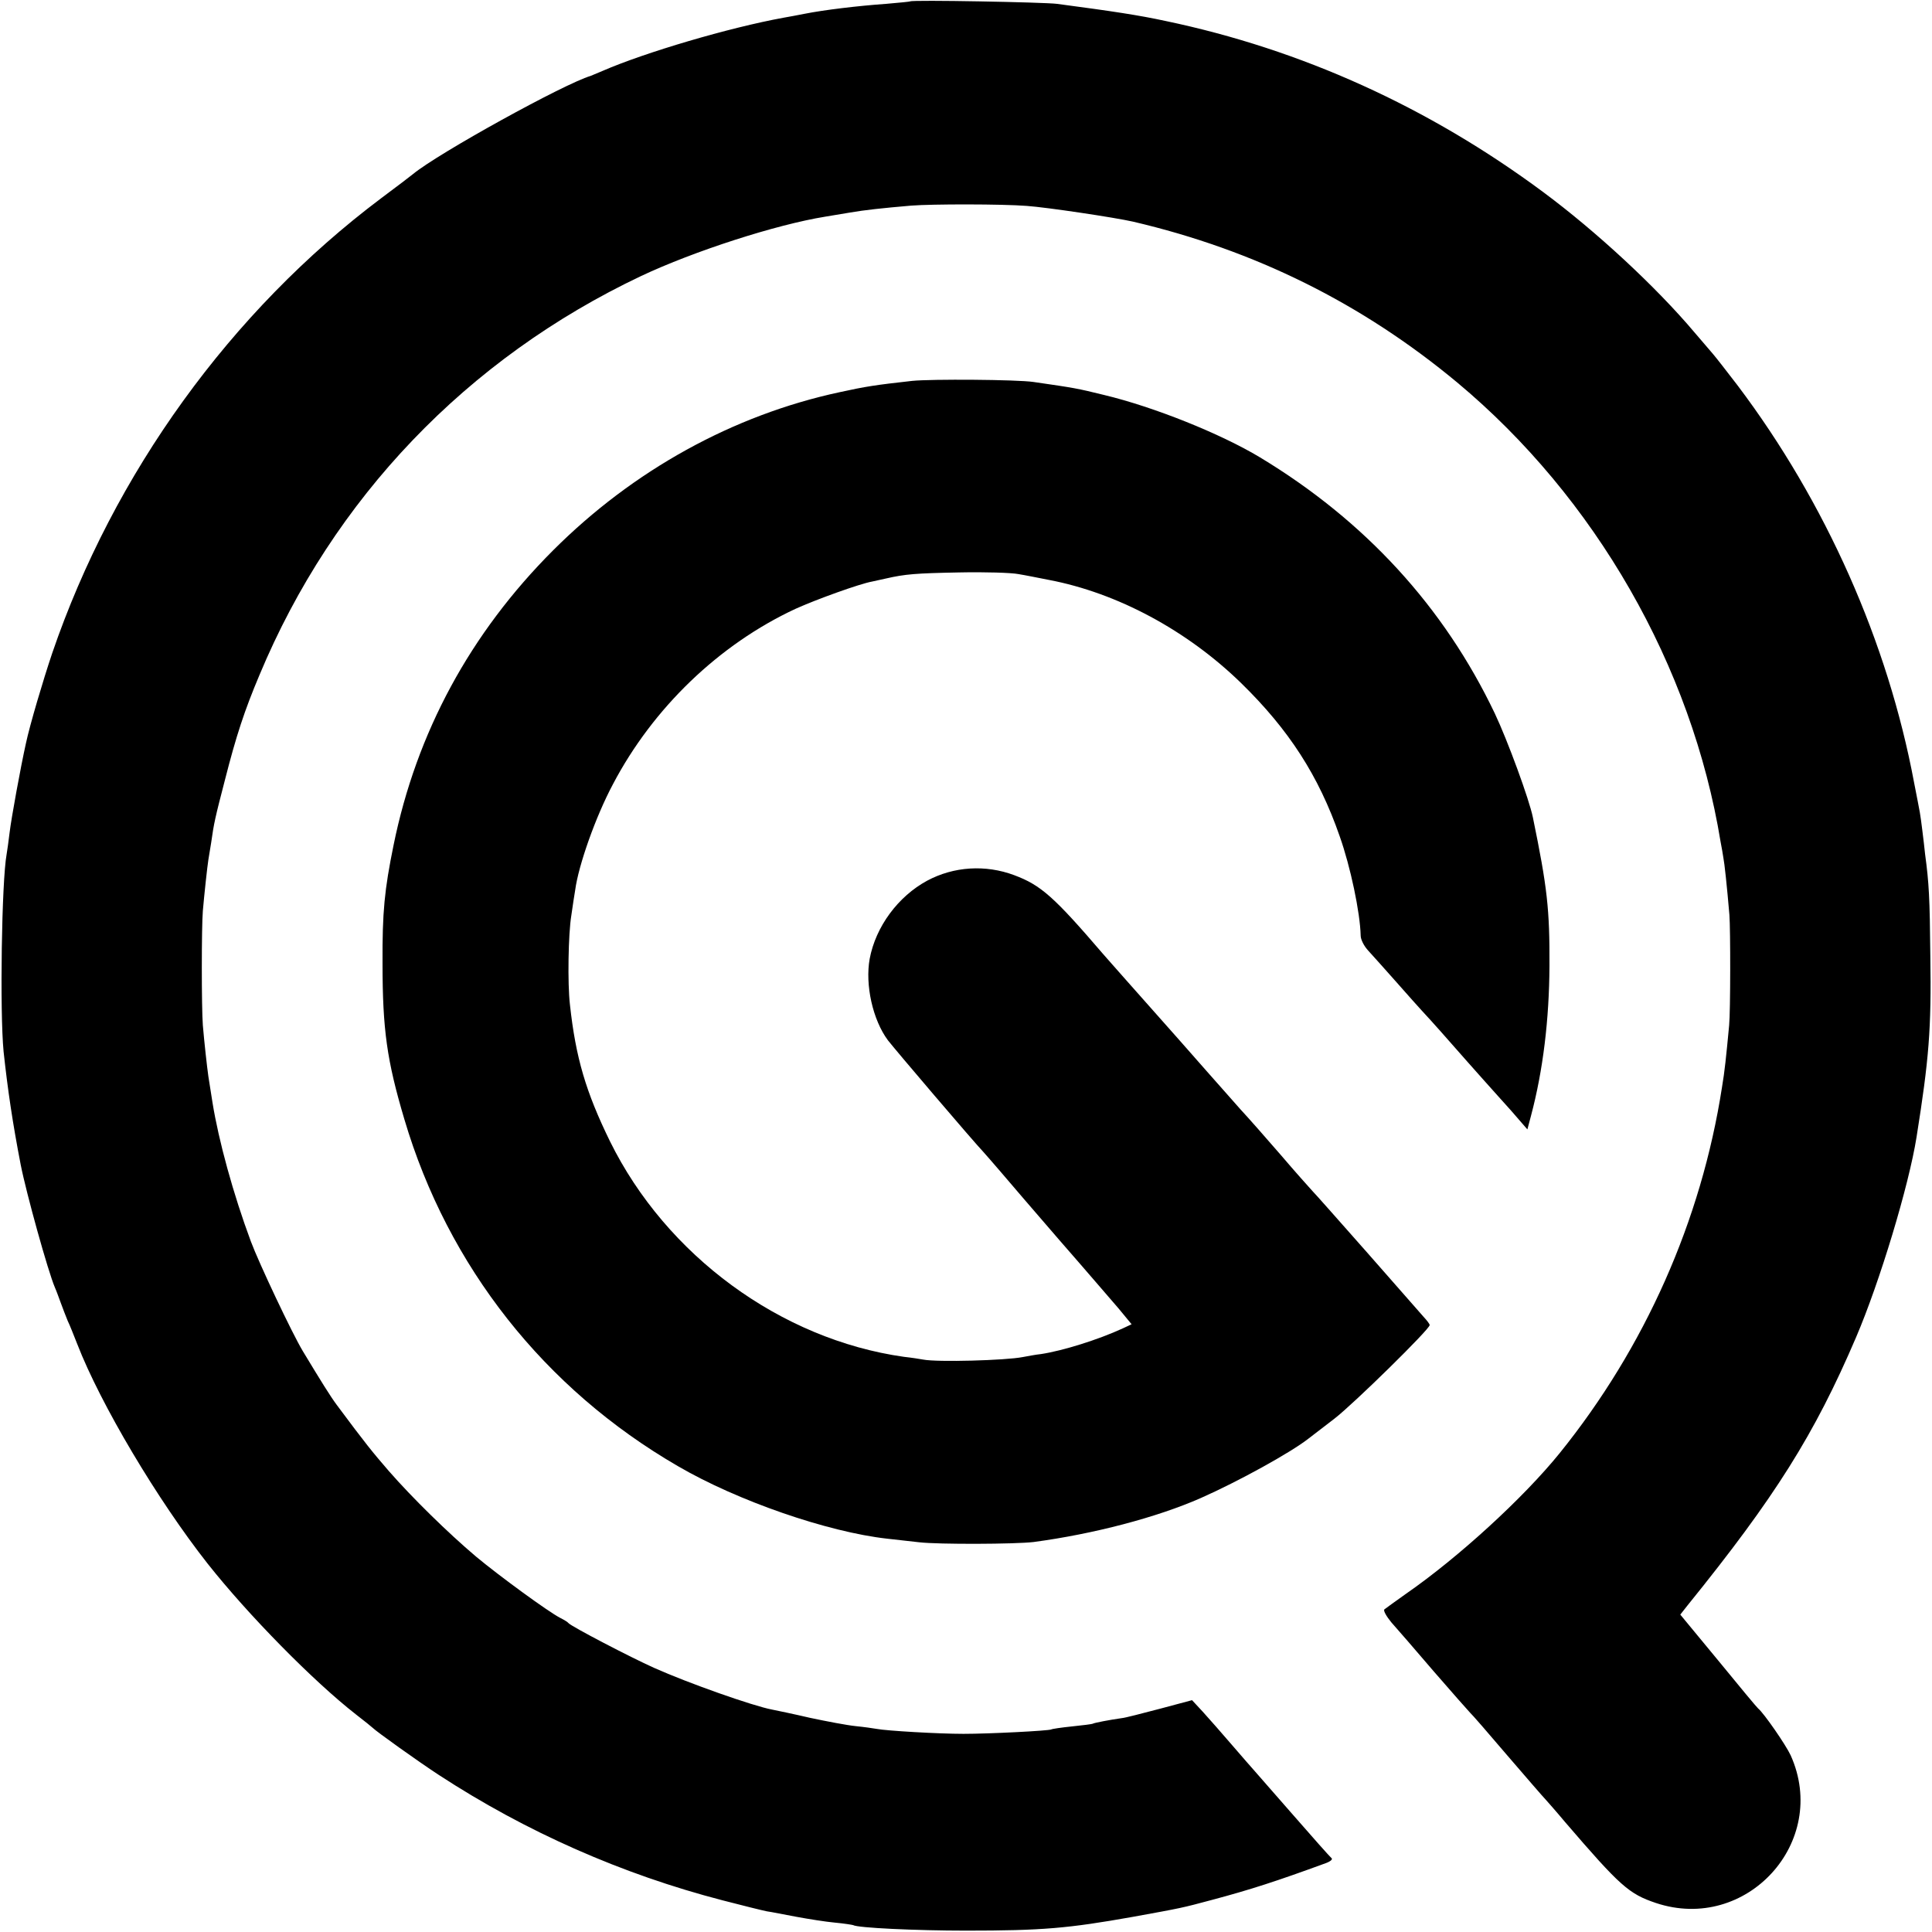 <svg version="1.0" xmlns="http://www.w3.org/2000/svg" width="933.333" height="933.333" viewBox="0 0 700 700"><path d="M329.8.5c-.1.1-4.1.5-8.8.9-10 .7-22.5 2.2-29.5 3.6-2.7.5-6.1 1.2-7.5 1.4-19.8 3.6-50.3 12.6-65.7 19.3-2.1.9-4 1.7-4.3 1.8-9.5 2.8-55.2 28-64.4 35.6-.6.5-5.8 4.5-11.6 8.8-54.4 40.9-96.8 99.6-119.1 164.8-3.3 9.8-8.1 26-9.5 32.6-2 9-5.3 27.2-5.9 32.2-.4 3.3-.9 6.9-1.1 8-1.8 9.8-2.5 57.1-1.1 71.5 1.5 13.9 3.3 26 6.2 41 2 10.2 9.9 38.7 12.4 44.5.5 1.1 1.4 3.6 2.1 5.5.7 1.9 1.8 4.8 2.5 6.5.8 1.6 2.3 5.5 3.5 8.5 8.5 21.9 29.1 56.5 47.2 79.5 14.7 18.6 38.4 42.7 53.8 54.7 3 2.3 5.7 4.5 6 4.8 1.4 1.4 16.5 12.2 24 17.1 31.7 20.7 66.5 36 102.7 45.4 7.3 1.9 14.6 3.7 16.1 4 1.6.2 6.4 1.2 10.8 2 4.3.8 10.6 1.8 13.9 2.1 3.3.3 6.3.8 6.6.9 1.5 1 22.7 2 40.9 2 27.6 0 36.9-.8 60.5-5 17.6-3.2 17.7-3.2 28.5-6.1 13.9-3.7 23.5-6.8 41.5-13.4 1.6-.6 2.5-1.4 1.9-1.8-.5-.4-7-7.7-14.4-16.2s-13.7-15.7-14-16c-.3-.3-3.6-4.1-7.4-8.5-3.8-4.4-8.6-9.9-10.8-12.3l-3.9-4.2-11.6 3.1c-6.5 1.7-12.6 3.3-13.8 3.4-4.3.6-10 1.7-10.5 2-.3.2-3.7.6-7.5 1-3.9.4-7.3.9-7.6 1.1-.9.5-22.5 1.6-31.8 1.6-9 0-28-1.1-31.5-1.8-1.1-.2-4.6-.7-7.6-1-3-.3-10.4-1.7-16.5-3-6-1.4-12.3-2.7-13.8-3-6.9-1.3-30.4-9.6-42.7-15.1-8.5-3.8-29.8-14.9-31-16.2-.3-.4-1.6-1.2-3-1.9-4.3-2.2-22.1-15.2-30.5-22.2-10.3-8.7-23.3-21.5-31.6-31-5.8-6.7-8.5-10-18.9-24-2.3-3.1-5.6-8.4-12.3-19.5-3.9-6.5-15.9-31.9-18.8-39.7-6.4-17.2-11.7-36.6-13.9-50.3-.6-3.9-1.3-8.1-1.5-9.5-.5-3.5-1.5-12.5-2-18.5-.5-6.4-.5-35.6 0-41.5.5-5.8 1.6-16 2-18.5.2-1.1.6-3.8 1-6.1 1-7.2 1.5-9.3 5-22.8 4.1-16.1 7.1-25.2 12.5-38 26.7-64 75.2-114.7 138.3-144.6 19.1-9 48.8-18.6 66.7-21.5 1.9-.3 6-1 9-1.5 5.2-.9 11.6-1.6 22.1-2.5 7.6-.6 33-.6 41.9.1 7.2.5 31.9 4.2 38.5 5.7 44.1 10.3 83 29.6 117.5 58.3 50 41.7 85 102.7 95.4 166.4.4 1.9.8 4.5 1 5.7.4 1.9 1.3 10.2 2.2 20.8.4 5.3.4 34.9-.1 40-1.1 11.6-1.6 16.6-2.6 22.5-7.5 48.3-27.9 94.2-58.8 132.5-13.1 16.2-36.7 37.8-55.6 50.9-3.8 2.7-7.4 5.3-7.9 5.7-.5.4.7 2.5 2.5 4.7 1.9 2.1 8.8 10.1 15.4 17.8 6.6 7.6 12.5 14.3 13.1 14.9.6.5 6.7 7.5 13.5 15.5 6.8 7.9 13.1 15.2 13.9 16 .8.9 4 4.5 7 8.1 20.1 23.4 23.2 26.1 33 29.4 32.8 10.9 62.9-22.1 48.8-53.5-1.7-3.7-9.7-15.3-11.8-17-.4-.3-6.8-8-14.4-17.3L608.8 585l2.6-3.3c31.7-39.2 46-61.9 61.1-97.2 8.6-20.1 19.1-54.9 21.9-72.5 4.5-28.3 5.4-39.1 5-65.5-.2-21.4-.5-26.6-1.9-37-.2-2.2-.7-6.1-1-8.6-.3-2.5-.7-5.4-.9-6.5-.2-1-1.1-6-2.1-10.9-9.5-50.8-32-101.5-63.9-143.8-3.7-4.8-7.7-10-9-11.5-1.3-1.5-4.3-5-6.6-7.7-14-16.6-35.7-36.7-55-51-41.4-30.7-87.5-51.6-136.7-61.9-9.7-2.1-19-3.5-39.3-6.2-4.7-.6-52.6-1.5-53.2-.9z"/><path d="M330.5 138c-13.4 1.5-16.7 2-26.3 4.1-38.6 8.3-74.8 28.3-103.8 57.3-30 30-49.5 66-57.8 106.8-3.3 16.2-4.1 24.2-4 42.8 0 24.1 1.6 35.3 7.9 56.5 15.8 53.4 50.8 97.7 99.1 125.7 21.6 12.6 54.3 23.9 75.9 26.3 2.8.3 8 .9 11.6 1.3 6.9.8 34.7.7 41.4-.1 21.7-2.9 44.6-8.9 60.5-15.9 13.8-6.1 32.6-16.5 39-21.5.8-.6 5.1-3.9 9.5-7.3 7.1-5.5 34.5-32.4 34.5-33.9 0-.4-1-1.7-2.3-3.1-1.2-1.4-10.3-11.7-20.2-23-9.9-11.2-18.9-21.4-20-22.5-1.1-1.2-6.3-7-11.5-13.1-5.2-6-11.7-13.4-14.5-16.4-2.7-3.1-7.9-8.9-11.5-13-6-6.8-12.8-14.6-29.9-33.8-3.5-3.9-7.2-8.2-8.3-9.4-18-21-22.7-25.1-32.3-28.7-10.4-3.9-21.9-3.2-31.6 2-10.5 5.7-18.6 16.6-20.8 28.3-1.7 9.4 1.1 22.1 6.6 29.5 2.2 2.9 30.9 36.6 34.8 40.7.5.6 3.3 3.7 6 6.9 2.8 3.3 12.4 14.5 21.5 25 9.1 10.4 18.6 21.5 21.3 24.6l4.7 5.7-3.2 1.5c-8.9 4.1-21.7 8.1-29.6 9.3-2 .2-5 .8-6.7 1.1-6.1 1.2-30.9 1.9-36 .9-1.1-.2-4.2-.7-7-1-44.6-6.3-86.1-36.7-106.5-78.1-8.7-17.8-12.4-30.2-14.5-49.5-.9-7.7-.6-25.7.5-32.3.5-3.4 1.1-7.6 1.4-9.2 1.2-9 7.4-26.6 13.7-38.4 14.5-27.6 38.4-50.6 66.1-63.5 7.5-3.4 23.3-9.1 27.8-9.9 1.4-.3 3.6-.8 5-1.1 7-1.6 10.8-1.9 26.5-2.2 9.4-.2 19 .1 21.5.6 2.5.4 7.4 1.4 11 2.1 24.8 4.7 50.1 18.3 69.7 37.4 17.3 16.9 28.1 33.6 35.7 55.5 3.9 11 7.4 27.6 7.6 36 0 1.4 1.2 3.8 2.8 5.5 1.5 1.6 6.1 6.8 10.2 11.4 4.1 4.7 8.2 9.2 9 10.1 4.1 4.4 9.3 10.3 16.5 18.5 4.4 4.9 8.4 9.5 9 10.1.5.6 3.7 4.1 7 7.8l5.9 6.8 1.3-4.9c4.4-16.5 6.6-35 6.7-54.3.1-20.6-.8-28.5-6-53.8-1.3-6.5-9.2-28-13.8-37.7-18.4-38.6-47-69.8-85.1-92.8-14.3-8.6-38.5-18.3-56.5-22.6-9.8-2.4-10.3-2.5-25.5-4.7-6-.9-37.2-1.1-44-.4z"/></svg>